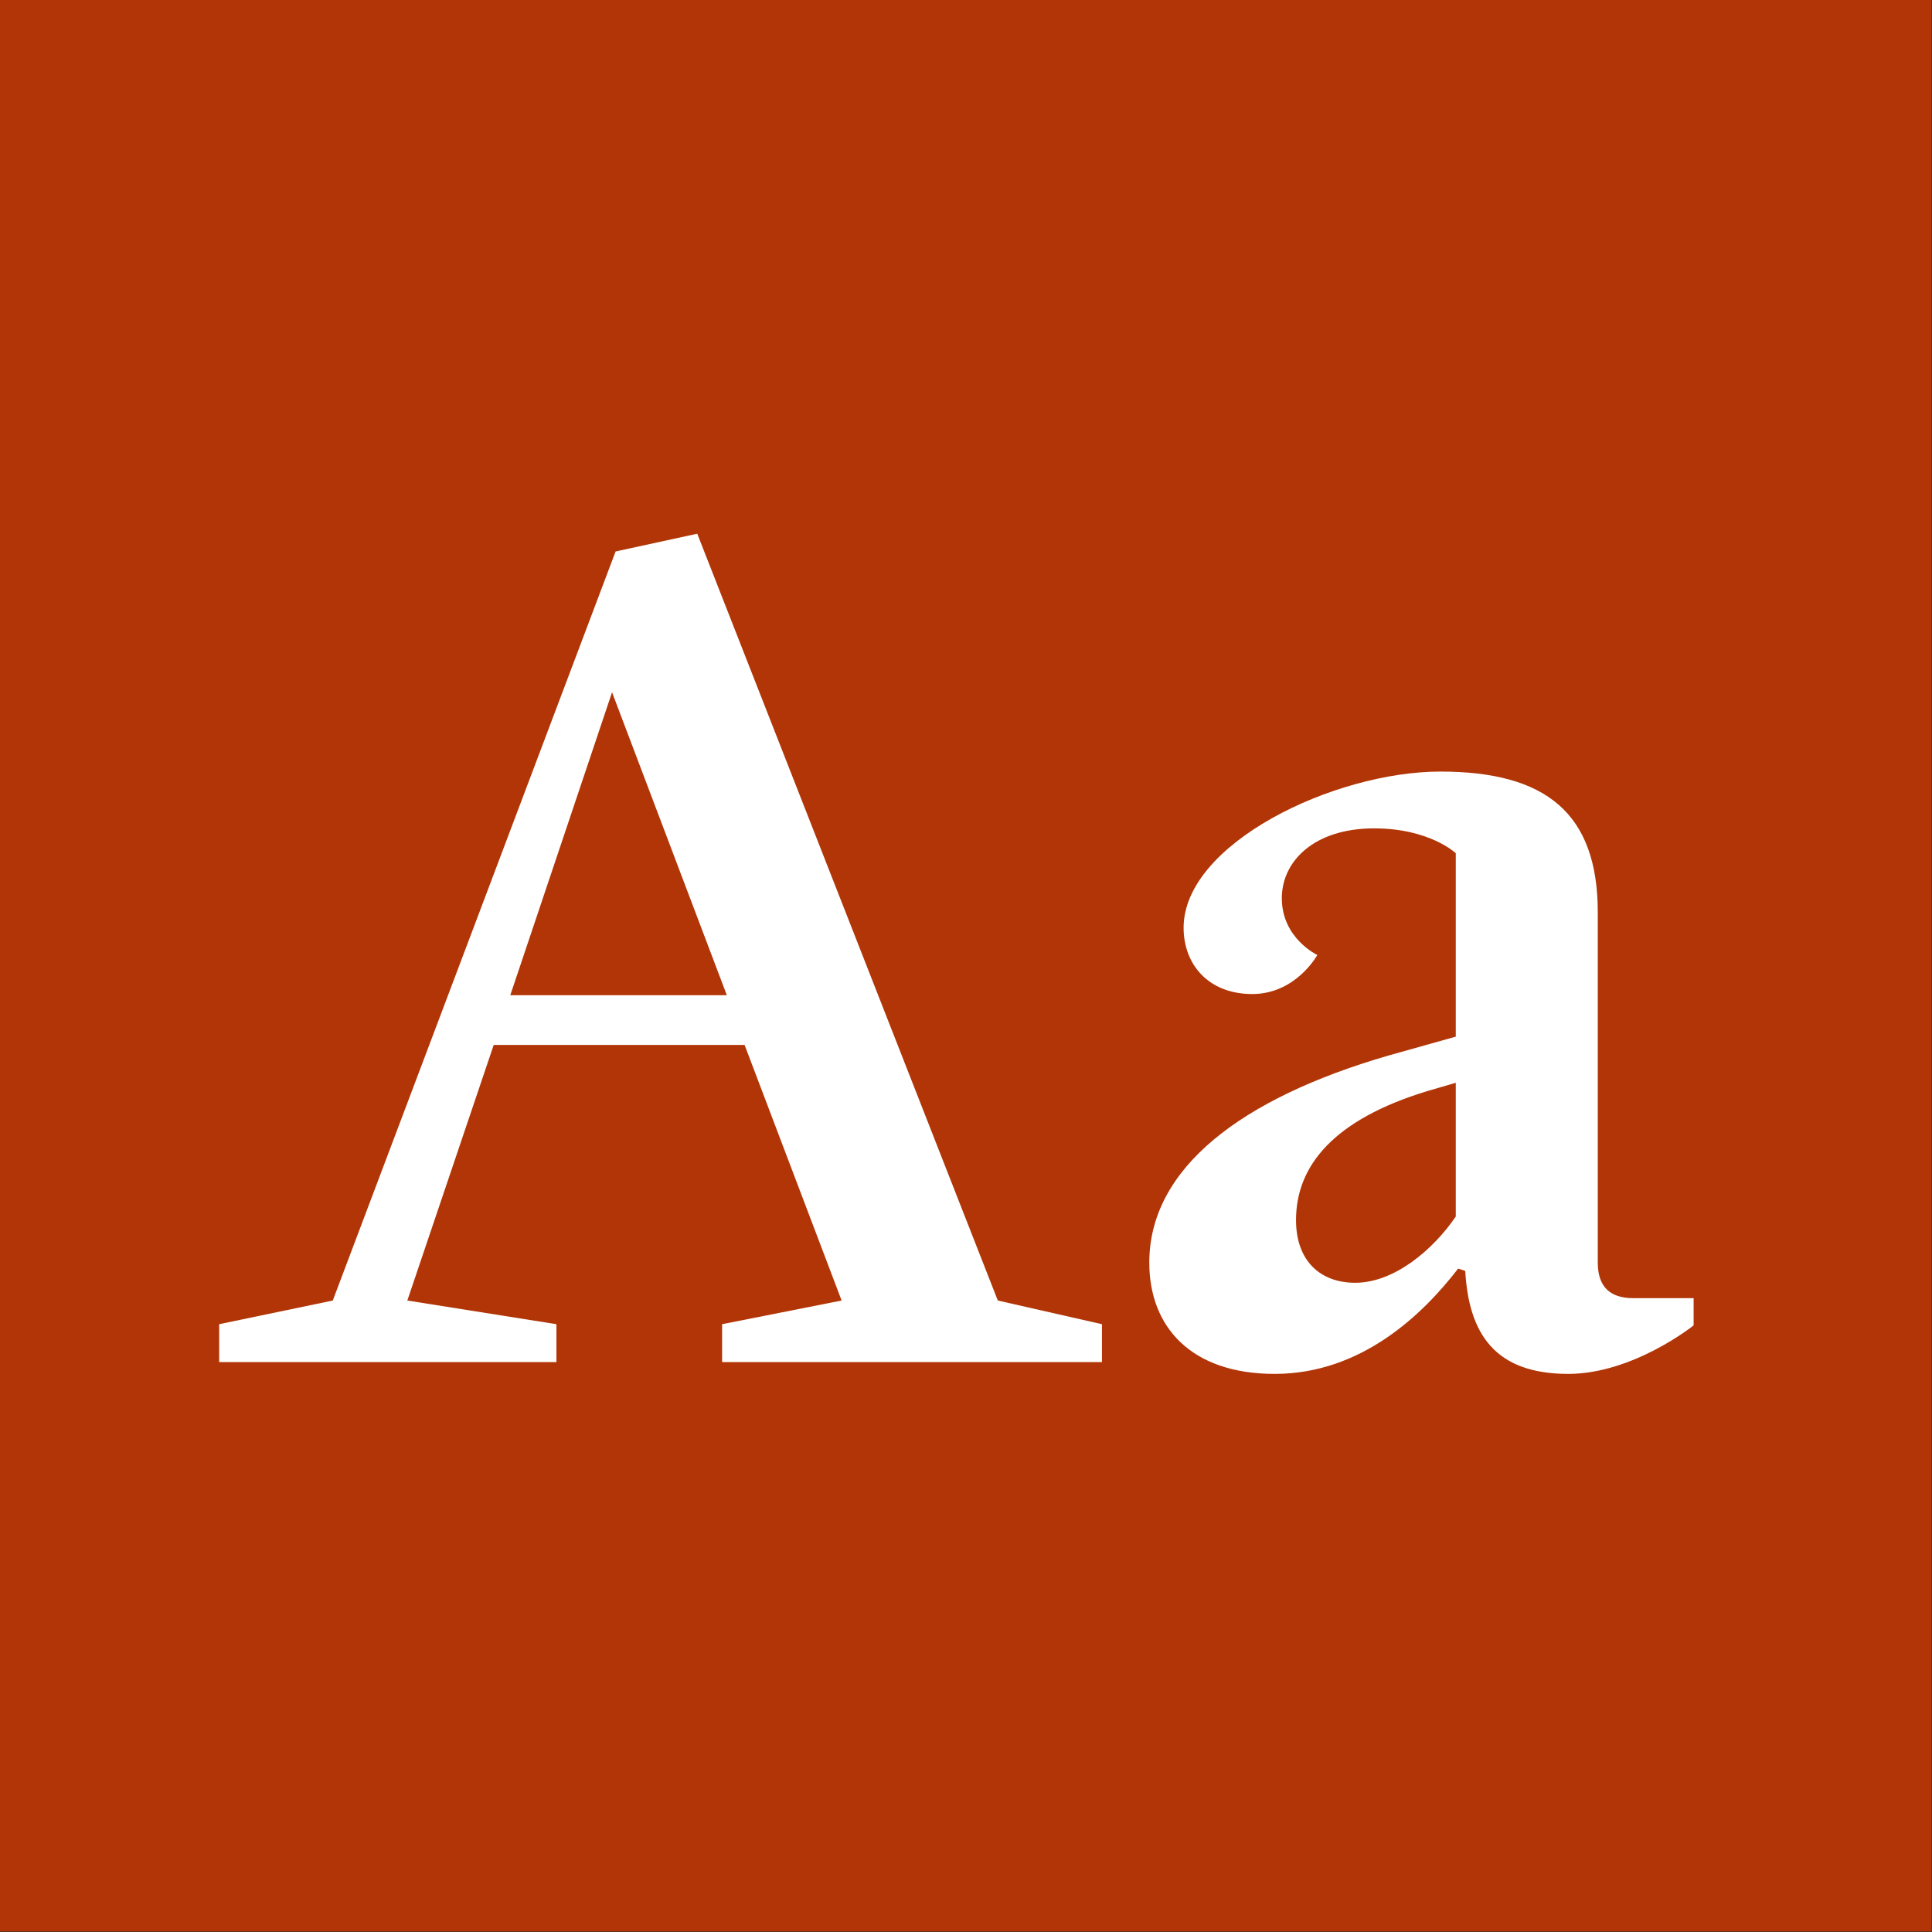 <?xml version="1.0" encoding="UTF-8" standalone="no"?>
<!DOCTYPE svg PUBLIC "-//W3C//DTD SVG 1.1//EN" "http://www.w3.org/Graphics/SVG/1.1/DTD/svg11.dtd">
<svg width="100%" height="100%" viewBox="0 0 400 400" version="1.1" xmlns="http://www.w3.org/2000/svg" xmlns:xlink="http://www.w3.org/1999/xlink" xml:space="preserve" style="fill-rule:evenodd;clip-rule:evenodd;stroke-linejoin:round;stroke-miterlimit:1.414;">
    <rect x="0" y="0" width="400" height="400" fill="#333333" stroke="none"/>
    <g id="Layer1">
        <g transform="matrix(0.959,7.69253e-17,7.69253e-17,0.645,5.755,1.935)">
            <rect x="-6" y="-3" width="417" height="620" style="fill:rgb(177,53,6);"/>
        </g>
        <g transform="matrix(1,0,0,1,-122.719,85.4)">
            <path d="M329.307,183.86L267.077,25.1L250.172,28.775L191.617,183.86L168.097,188.76L168.097,196.6L237.922,196.6L237.922,188.76L207.052,183.86L224.937,130.94L276.877,130.94L296.967,183.86L272.222,188.76L272.222,196.6L350.867,196.6L350.867,188.76L329.307,183.86ZM228.367,120.65L249.437,57.93L273.202,120.65L228.367,120.65Z" style="fill:white;fill-rule:nonzero;"/>
            <path d="M460.872,183.37C455.972,183.37 453.522,180.92 453.522,176.02L453.522,103.5C453.522,82.92 442.742,74.345 420.937,74.345C398.887,74.345 367.772,89.29 367.772,106.685C367.772,114.28 372.917,120.405 381.982,120.405C391.047,120.405 395.457,112.32 395.457,112.32C395.457,112.32 388.107,108.89 388.107,100.56C388.107,92.965 394.722,86.105 407.217,86.105C418.732,86.105 424.122,91.25 424.122,91.25L424.122,129.225L410.157,133.145C379.777,141.965 360.667,156.42 360.667,176.02C360.667,189.25 369.242,199.05 386.637,199.05C404.522,199.05 417.262,186.8 424.612,177.245L426.082,177.735C426.817,190.72 432.207,199.05 447.397,199.05C460.872,199.05 473.367,189.005 473.367,189.005L473.367,183.37L460.872,183.37ZM403.297,180.185C396.192,180.185 391.047,175.775 391.047,167.2C391.047,155.93 398.887,146.375 418.242,140.495L424.122,138.78L424.122,166.465C419.467,173.325 411.382,180.185 403.297,180.185Z" style="fill:white;fill-rule:nonzero;"/>
        </g>
    </g>
</svg>
